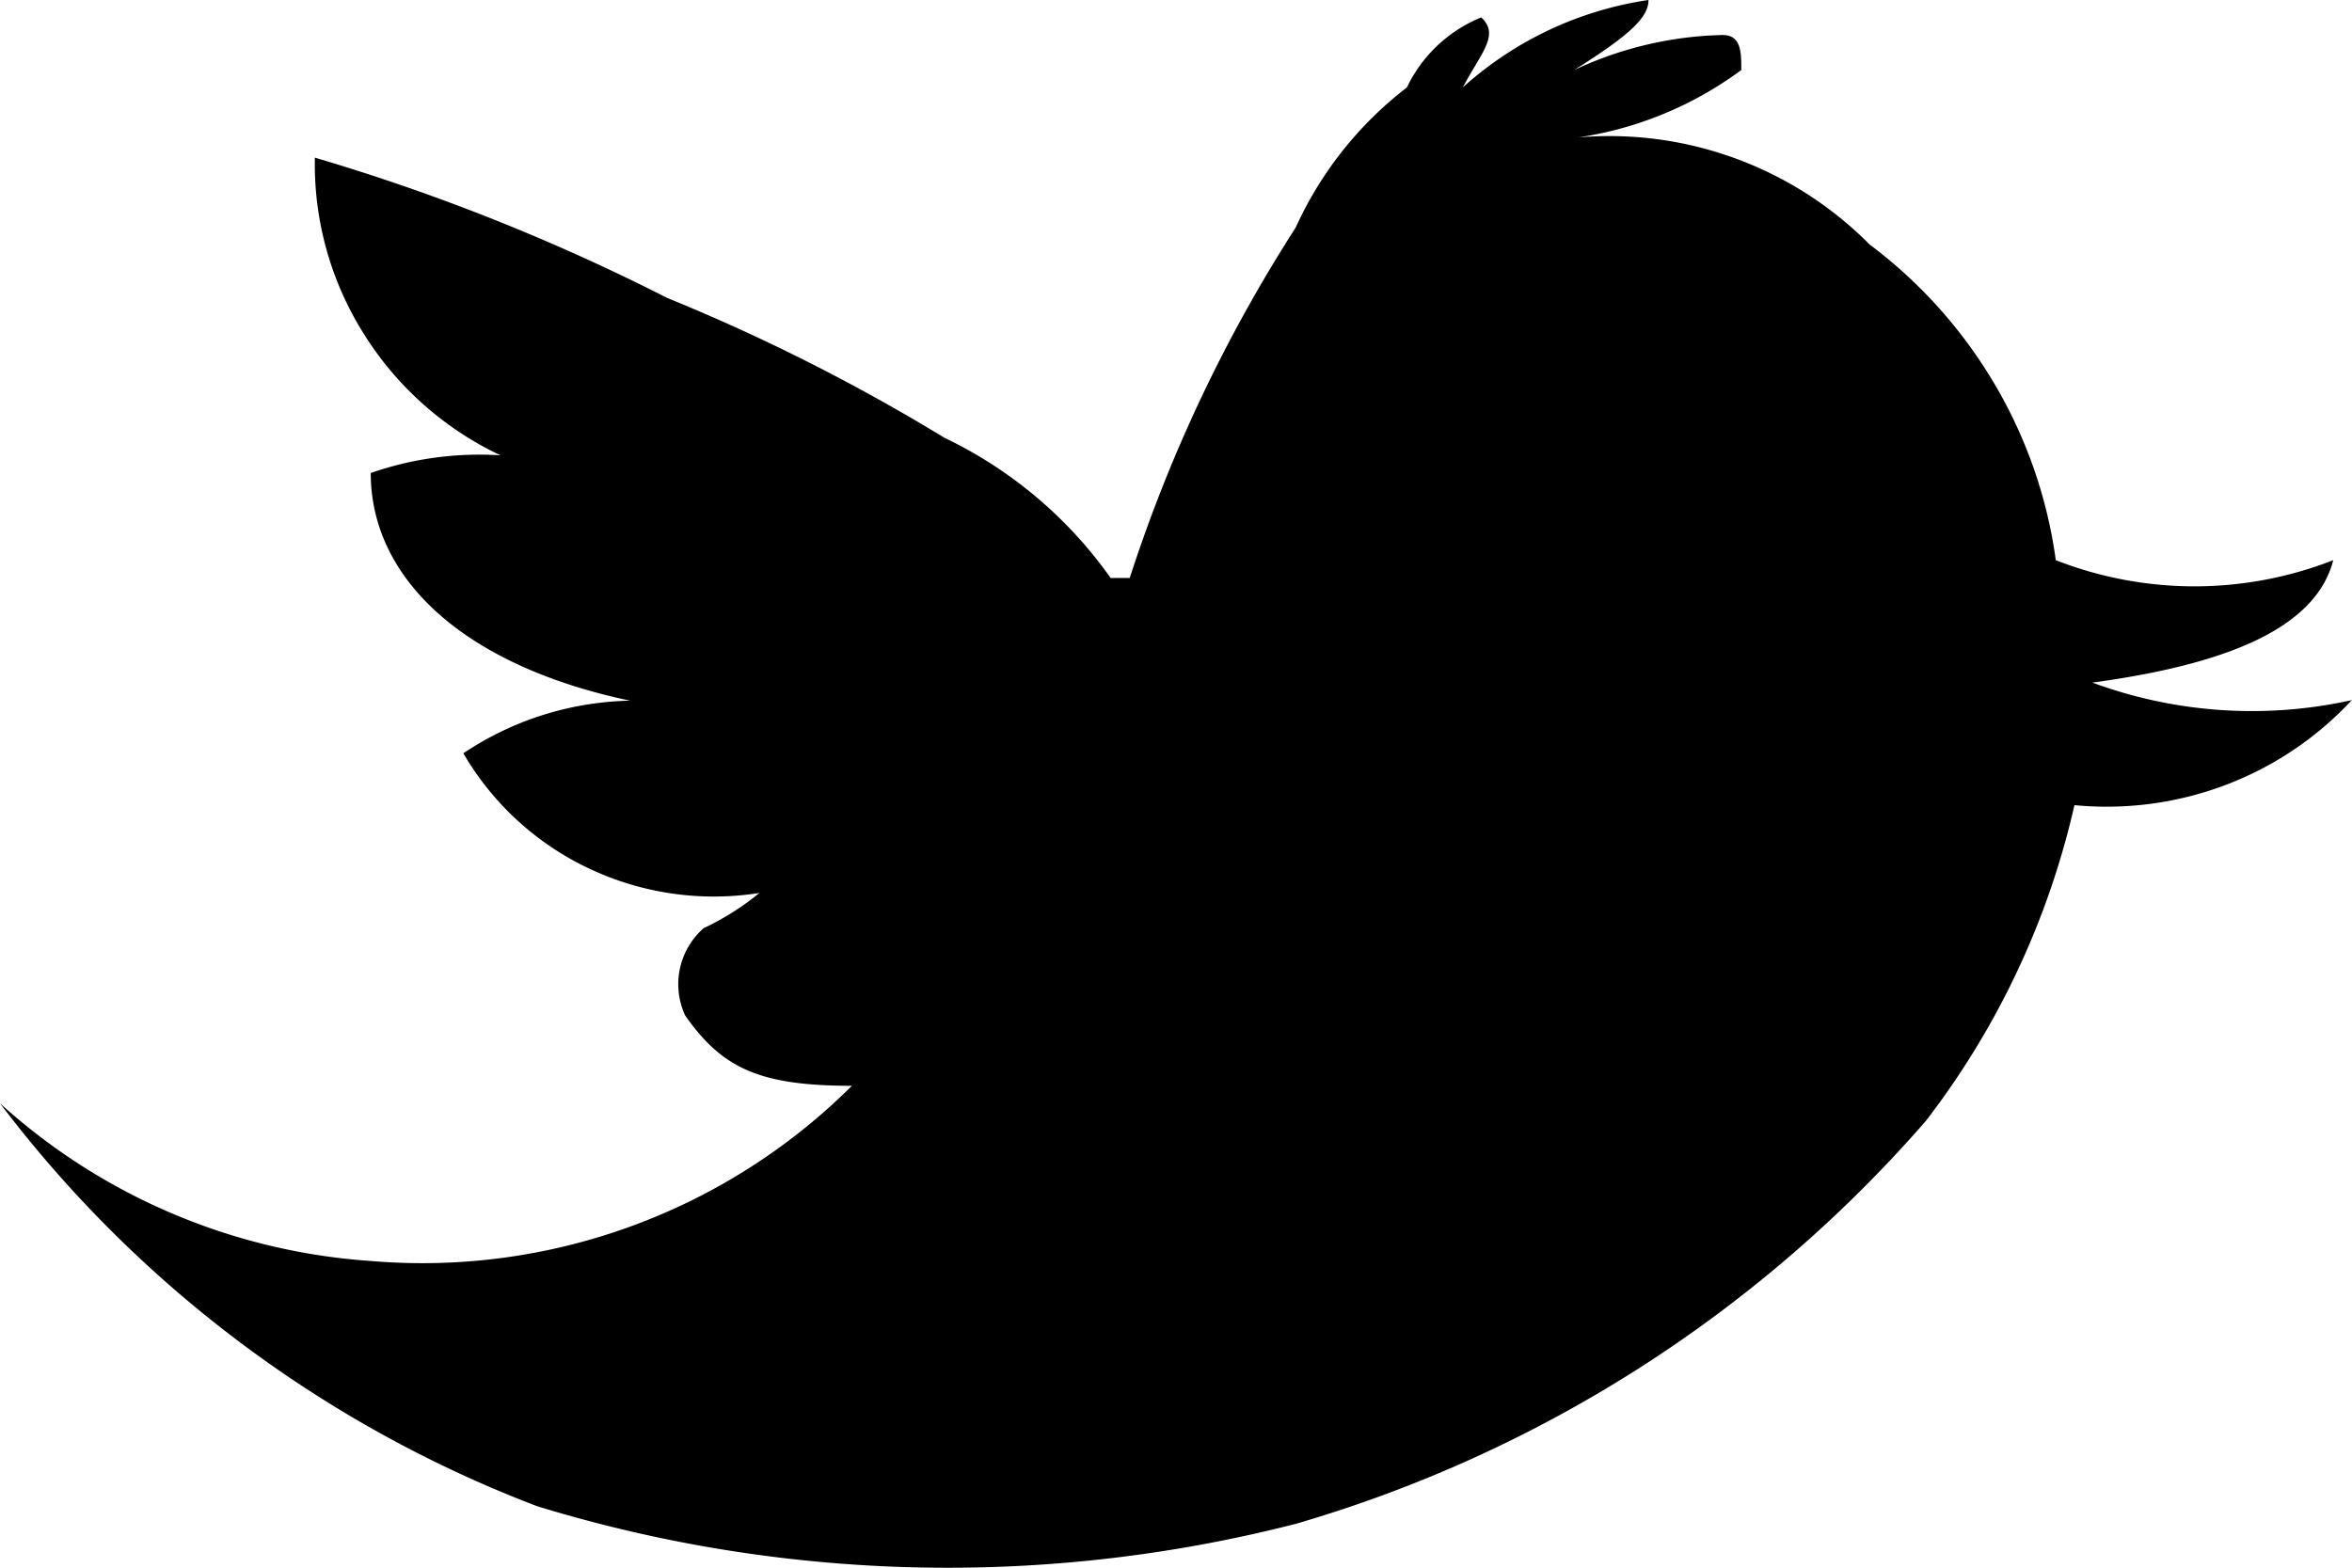 <svg xmlns="http://www.w3.org/2000/svg" width="24.583" height="16.389" viewBox="0 0 24.583 16.389">
  <path id="Path_114" data-name="Path 114" d="M19.549,2.564a3.829,3.829,0,0,0-3.289-1.1A3.8,3.8,0,0,0,18.2.732c0-.183,0-.366-.194-.366a3.828,3.828,0,0,0-1.552.366c.581-.366.776-.549.776-.732a3.7,3.7,0,0,0-1.941.914c.193-.365.389-.549.193-.732a1.475,1.475,0,0,0-.777.732A3.86,3.86,0,0,0,13.542,2.38a15.69,15.69,0,0,0-1.734,3.662h-.2A4.5,4.5,0,0,0,9.872,4.577a20.241,20.241,0,0,0-2.9-1.463A21.592,21.592,0,0,0,3.291,1.648,3.331,3.331,0,0,0,3.8,3.486,3.394,3.394,0,0,0,5.231,4.76a3.447,3.447,0,0,0-1.356.185c0,1.1.968,2.013,2.711,2.38a3.24,3.24,0,0,0-1.743.55A3,3,0,0,0,6.16,9.081a3.048,3.048,0,0,0,1.777.254,2.786,2.786,0,0,1-.582.368.778.778,0,0,0-.193.914c.387.551.776.734,1.742.734a6.361,6.361,0,0,1-5.032,1.831A6.411,6.411,0,0,1,0,11.534a12.725,12.725,0,0,0,5.614,4.212,14.641,14.641,0,0,0,7.934.183,13.86,13.86,0,0,0,6.582-4.212,8.5,8.5,0,0,0,1.552-3.3,3.512,3.512,0,0,0,1.58-.211,3.477,3.477,0,0,0,1.319-.887,4.815,4.815,0,0,1-2.711-.183c1.357-.185,2.33-.55,2.517-1.28a3.979,3.979,0,0,1-2.9,0,4.925,4.925,0,0,0-.638-1.838,4.981,4.981,0,0,0-1.3-1.456l.006,0Z" fill="#000000" fillRule="evenodd"/>
</svg>
